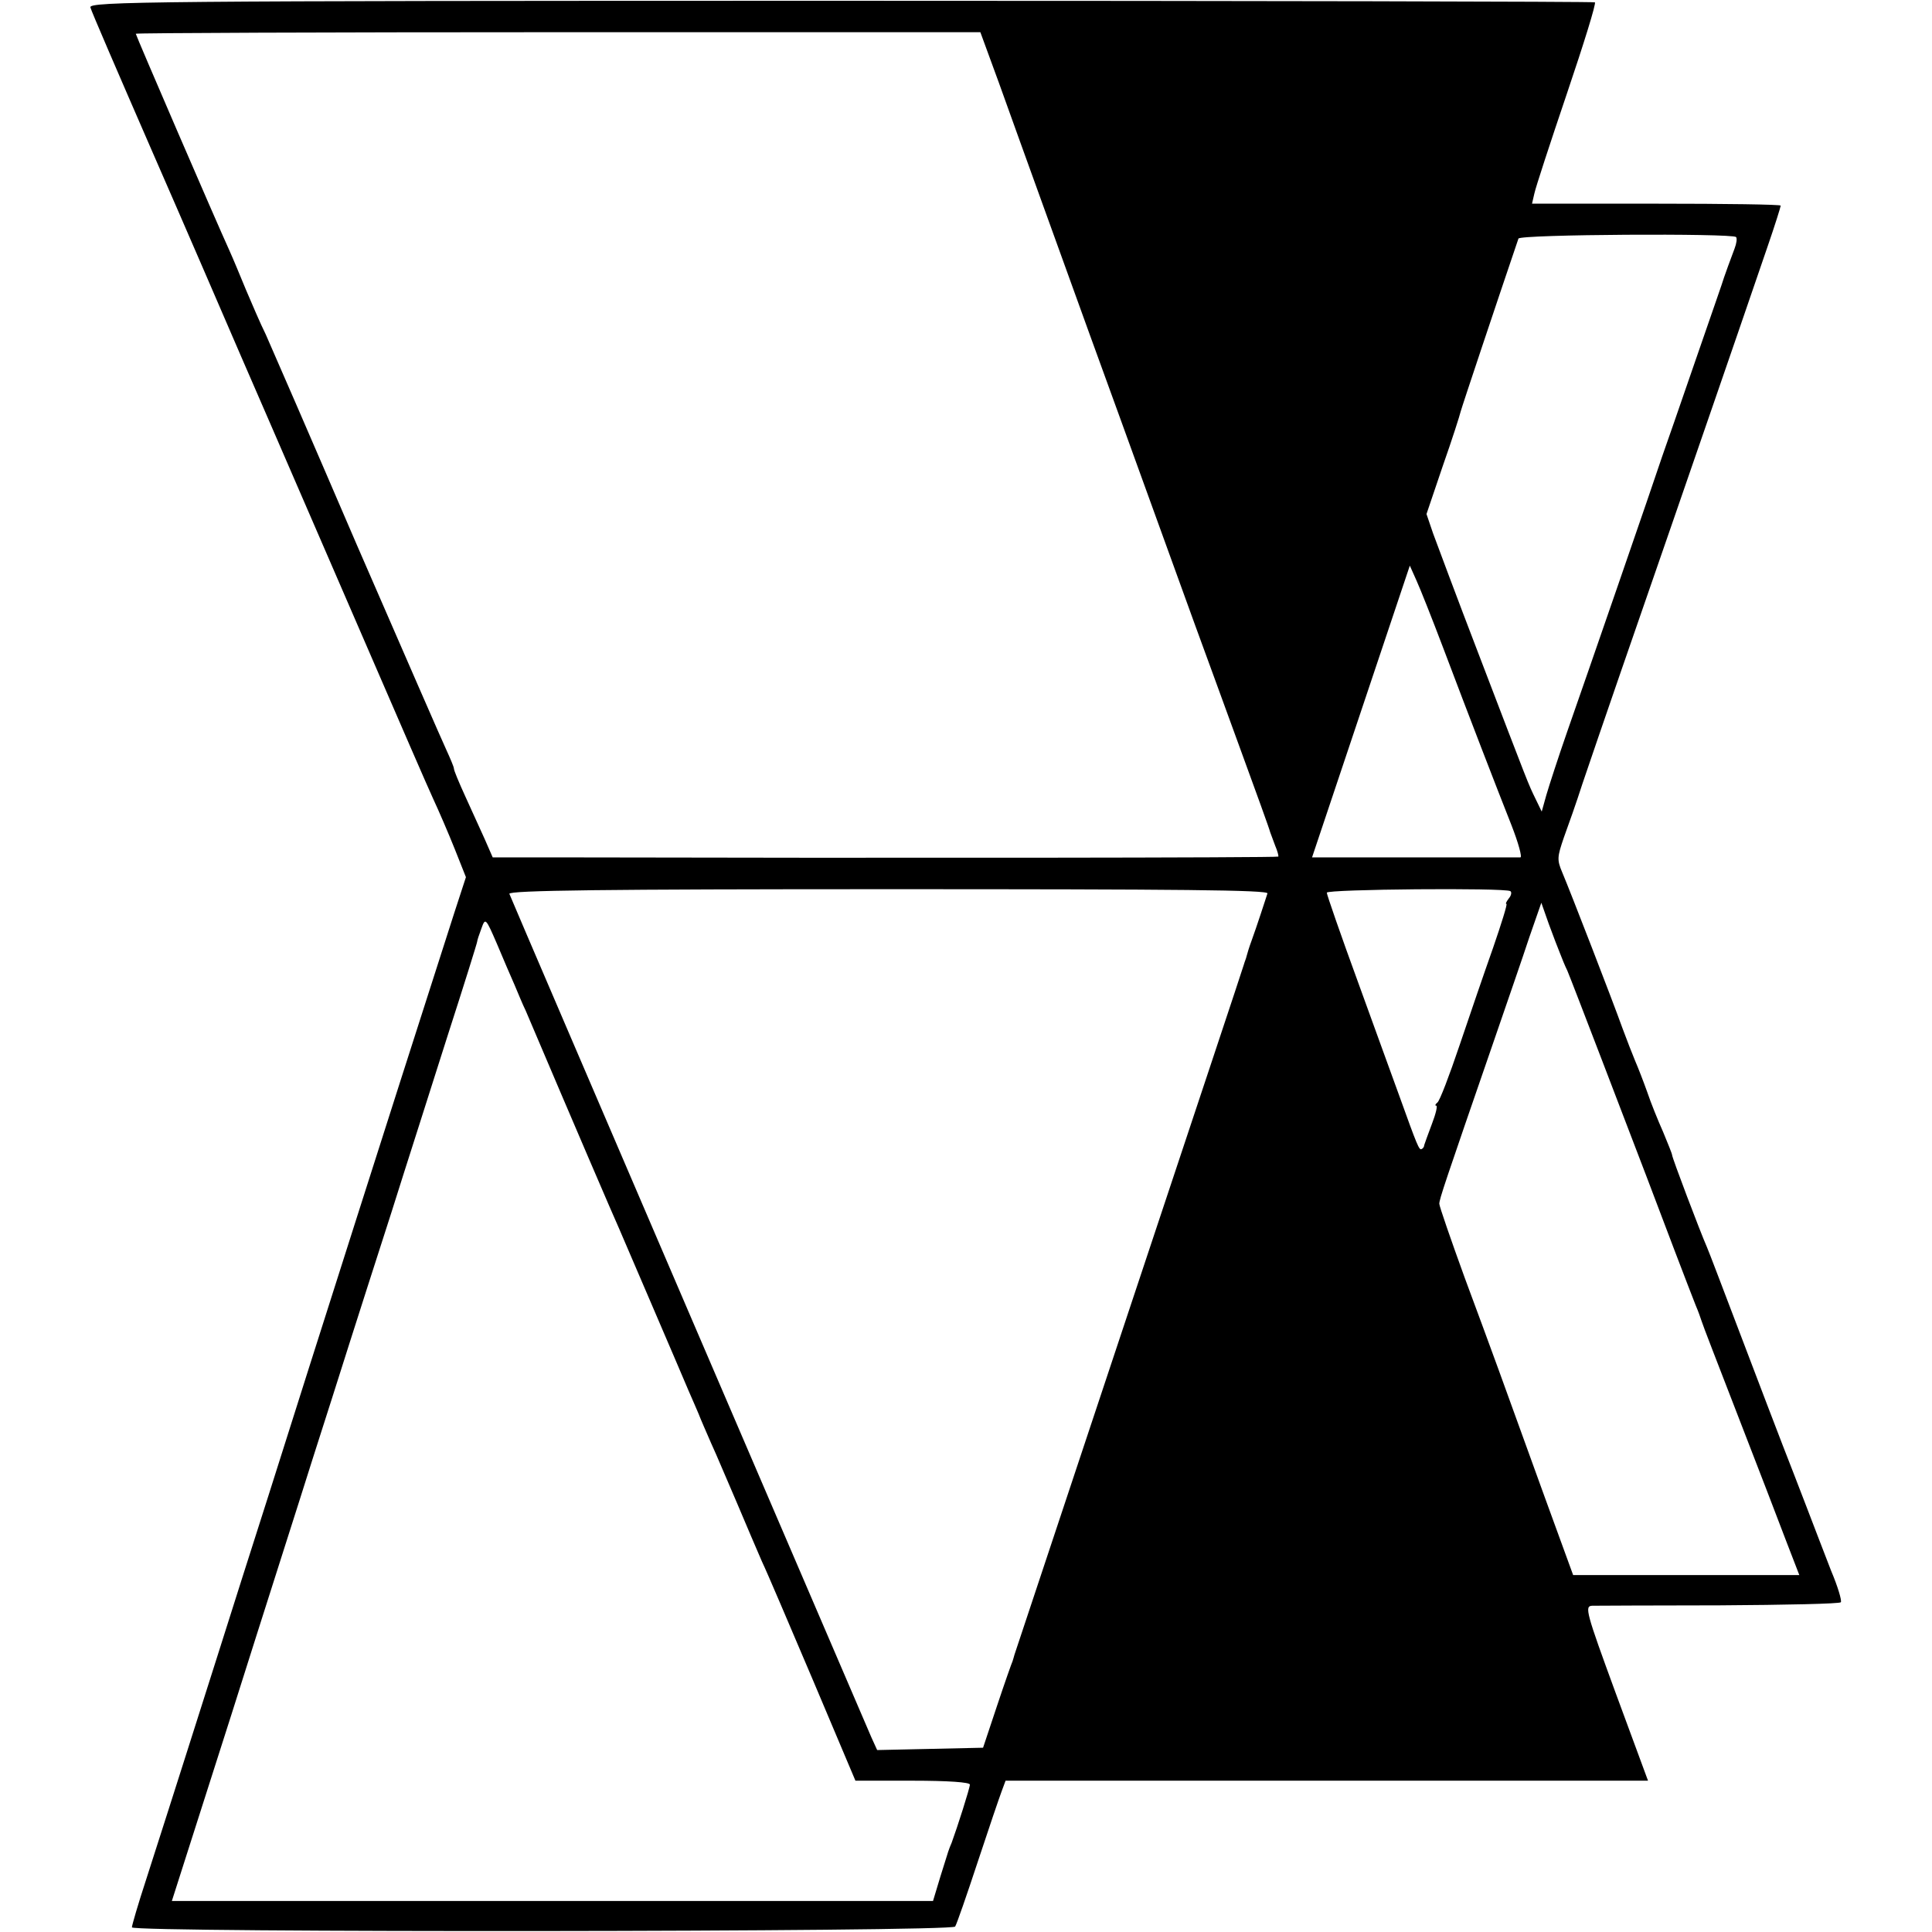 <?xml version="1.0" standalone="no"?>
<!DOCTYPE svg PUBLIC "-//W3C//DTD SVG 20010904//EN"
 "http://www.w3.org/TR/2001/REC-SVG-20010904/DTD/svg10.dtd">
<svg version="1.0" xmlns="http://www.w3.org/2000/svg"
 width="498pt" height="498pt" viewBox="0 0 498 498"
 preserveAspectRatio="xMidYMid meet">
<g transform="translate(0,498) scale(0.1,-0.1)"
fill="#000000" stroke="none">
<path d="M233 4961 c2 -9 73 -173 157 -366 84 -192 188 -433 232 -535 44 -102
102 -234 128 -295 26 -60 114 -263 195 -450 81 -187 158 -365 172 -395 14 -30
39 -88 55 -128 l29 -73 -30 -92 c-42 -130 -204 -636 -376 -1177 -18 -58 -65
-204 -103 -325 -39 -121 -98 -308 -132 -415 -58 -182 -96 -303 -184 -577 -20
-61 -36 -116 -36 -121 0 -14 2113 -12 2122 2 4 6 30 81 58 166 28 85 56 167
62 183 l10 27 828 0 828 0 -83 225 c-77 210 -81 225 -61 226 12 0 159 1 329 1
169 1 310 4 312 8 3 4 -8 41 -25 81 -16 41 -45 117 -65 169 -20 52 -47 122
-60 155 -13 33 -60 157 -105 275 -45 118 -85 224 -90 235 -18 41 -90 231 -90
238 0 3 -11 30 -23 59 -13 29 -32 76 -41 103 -10 28 -24 64 -31 80 -7 17 -22
55 -33 85 -25 70 -135 354 -155 401 -14 33 -13 40 4 90 11 30 33 92 48 139 43
127 139 405 231 670 72 209 133 384 246 714 19 55 34 103 34 106 0 3 -144 5
-320 5 l-321 0 6 26 c3 15 41 131 84 258 43 127 76 233 72 235 -3 2 -878 4
-1944 4 -1785 0 -1938 -2 -1934 -17z m2342 -195 c26 -72 76 -212 112 -311 115
-319 140 -387 201 -555 104 -287 153 -422 192 -530 21 -58 73 -199 115 -315
42 -115 78 -214 79 -220 2 -5 8 -21 13 -35 6 -14 9 -26 8 -28 -3 -3 -1010 -4
-1882 -2 l-143 0 -21 48 c-12 26 -34 75 -50 110 -16 35 -29 66 -29 71 0 4 -9
25 -19 47 -10 21 -114 260 -231 529 -116 270 -222 514 -235 543 -14 28 -36 80
-51 115 -14 34 -33 80 -43 102 -36 79 -241 554 -241 558 0 2 490 4 1089 4
l1088 0 48 -131z m1900 -397 c3 -4 1 -17 -4 -30 -12 -32 -23 -62 -27 -74 -1
-5 -35 -102 -74 -215 -39 -113 -77 -223 -85 -245 -21 -64 -199 -579 -245 -710
-23 -66 -47 -140 -54 -164 l-12 -43 -16 33 c-19 39 -15 29 -147 374 -55 143
-107 283 -117 310 l-17 50 42 124 c24 68 44 131 46 140 3 12 96 290 149 446 4
11 550 14 561 4z m-755 -1059 c68 -180 136 -356 176 -457 18 -46 28 -83 23
-83 -5 0 -106 0 -224 0 -118 0 -237 0 -264 0 l-49 0 126 376 126 376 17 -38
c10 -22 41 -100 69 -174z m-453 -633 c-2 -7 -10 -30 -17 -52 -7 -22 -18 -53
-24 -70 -6 -16 -11 -33 -12 -37 -1 -5 -3 -10 -4 -13 -1 -3 -3 -8 -4 -12 -1 -5
-134 -404 -295 -888 -161 -484 -294 -884 -296 -890 -1 -5 -4 -13 -5 -17 -2 -4
-20 -55 -40 -115 l-36 -108 -136 -3 -137 -3 -15 33 c-16 37 -920 2141 -933
2174 -3 9 251 12 977 12 750 0 981 -2 977 -11z m626 6 c4 -2 3 -11 -4 -19 -6
-8 -9 -14 -6 -14 3 0 -13 -51 -34 -112 -22 -62 -61 -176 -87 -253 -26 -77 -51
-143 -57 -147 -5 -4 -7 -8 -3 -8 4 0 -1 -21 -11 -47 -10 -27 -19 -51 -20 -55
0 -5 -4 -9 -7 -10 -6 -3 -11 9 -57 137 -14 39 -62 170 -106 292 -45 123 -81
227 -81 232 0 9 458 13 473 4z m128 -160 c5 -13 13 -33 19 -45 10 -23 161
-418 205 -533 33 -88 112 -295 126 -330 7 -16 13 -34 15 -40 1 -5 44 -116 94
-245 50 -129 106 -274 124 -322 l34 -88 -292 0 -291 0 -74 203 c-112 310 -133
368 -205 562 -36 99 -66 186 -66 192 0 12 14 53 140 418 34 99 76 220 92 269
l31 89 19 -54 c11 -30 24 -64 29 -76z m-2695 -81 c9 -21 21 -51 29 -67 127
-299 229 -536 240 -560 7 -16 47 -109 88 -205 41 -96 83 -193 92 -215 10 -22
21 -49 26 -60 4 -11 19 -45 32 -75 14 -30 43 -100 67 -155 23 -55 52 -122 64
-150 13 -27 72 -166 132 -307 l109 -258 148 0 c91 0 147 -4 147 -10 0 -9 -33
-112 -47 -150 -8 -19 -6 -13 -29 -87 l-19 -63 -981 0 -981 0 154 482 c84 266
179 562 209 658 31 96 73 229 94 295 21 66 70 219 109 340 38 121 104 326 145
456 42 130 76 239 76 242 0 3 5 18 11 34 10 28 11 27 40 -40 16 -38 36 -85 45
-105z"/>
</g>
</svg>
